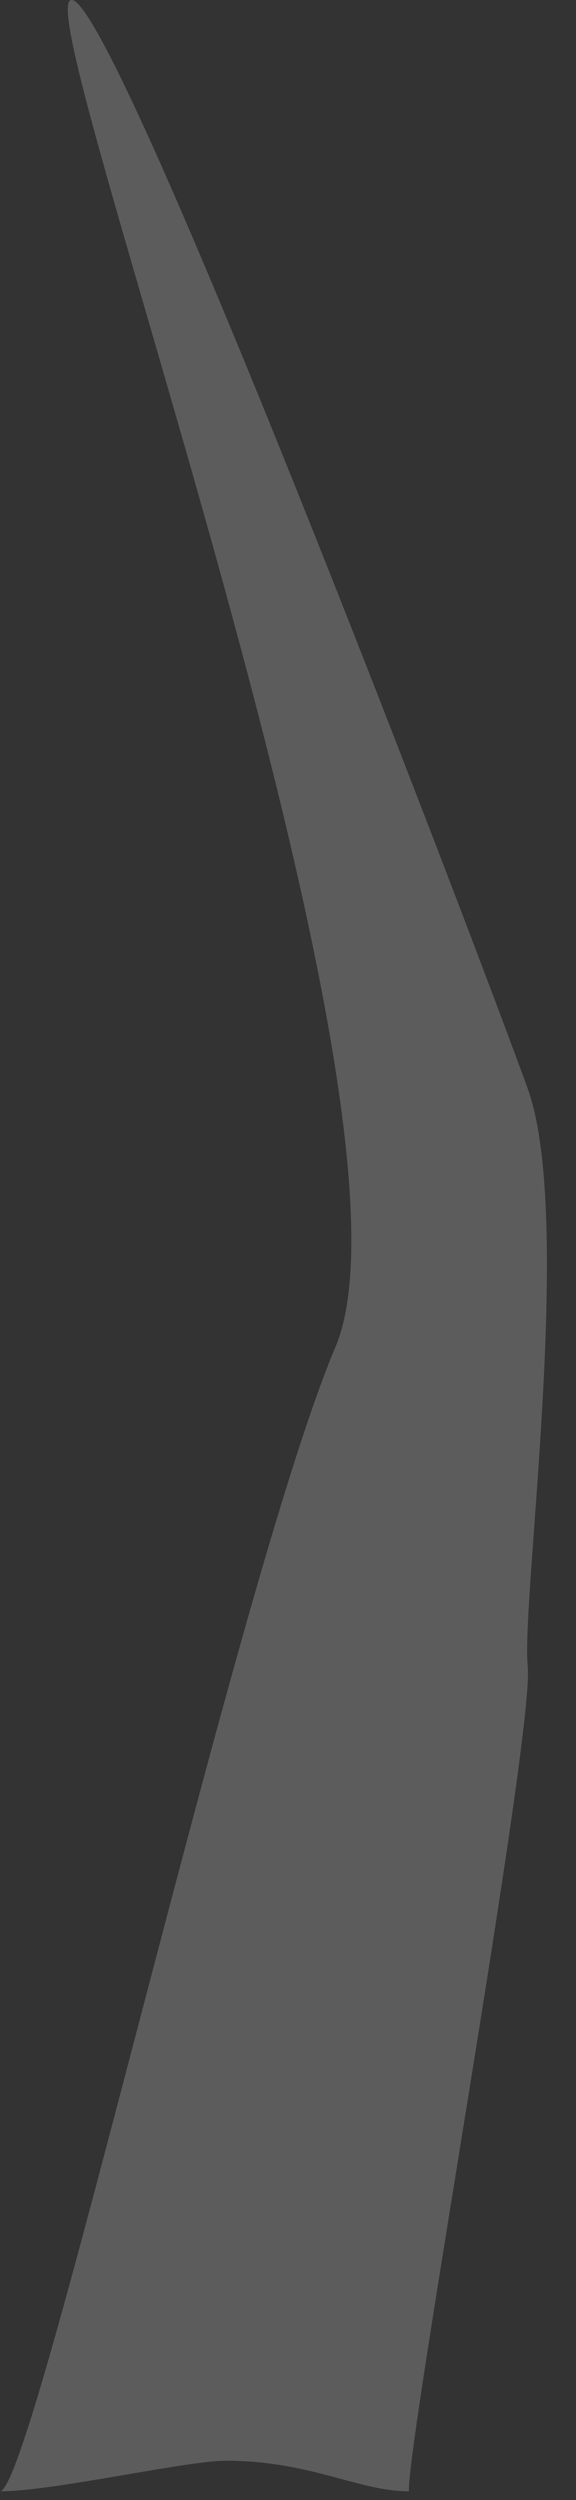 <?xml version="1.0" encoding="utf-8"?>
<svg xmlns="http://www.w3.org/2000/svg" fill="none" height="100%" overflow="visible" preserveAspectRatio="none" style="display: block;" viewBox="0 0 6 26" width="100%">
<rect x="0" y="0" width="6" height="26" fill="#333333" stroke="none"/>
<g id="Vector" opacity="0.2" style="mix-blend-mode:overlay">
<path d="M5.497 17.33C5.428 16.629 5.98 12.662 5.497 11.321C5.013 9.979 1.147 -0.174 0.735 0.002C0.32 0.177 4.532 11.555 3.495 14.006C2.459 16.457 0.354 25.883 0 25.909C0.55 25.909 1.931 25.593 2.343 25.591C3.22 25.587 3.735 25.909 4.259 25.909C4.246 25.34 5.567 18.033 5.497 17.332V17.33Z" fill="white"/>
</g>
</svg>